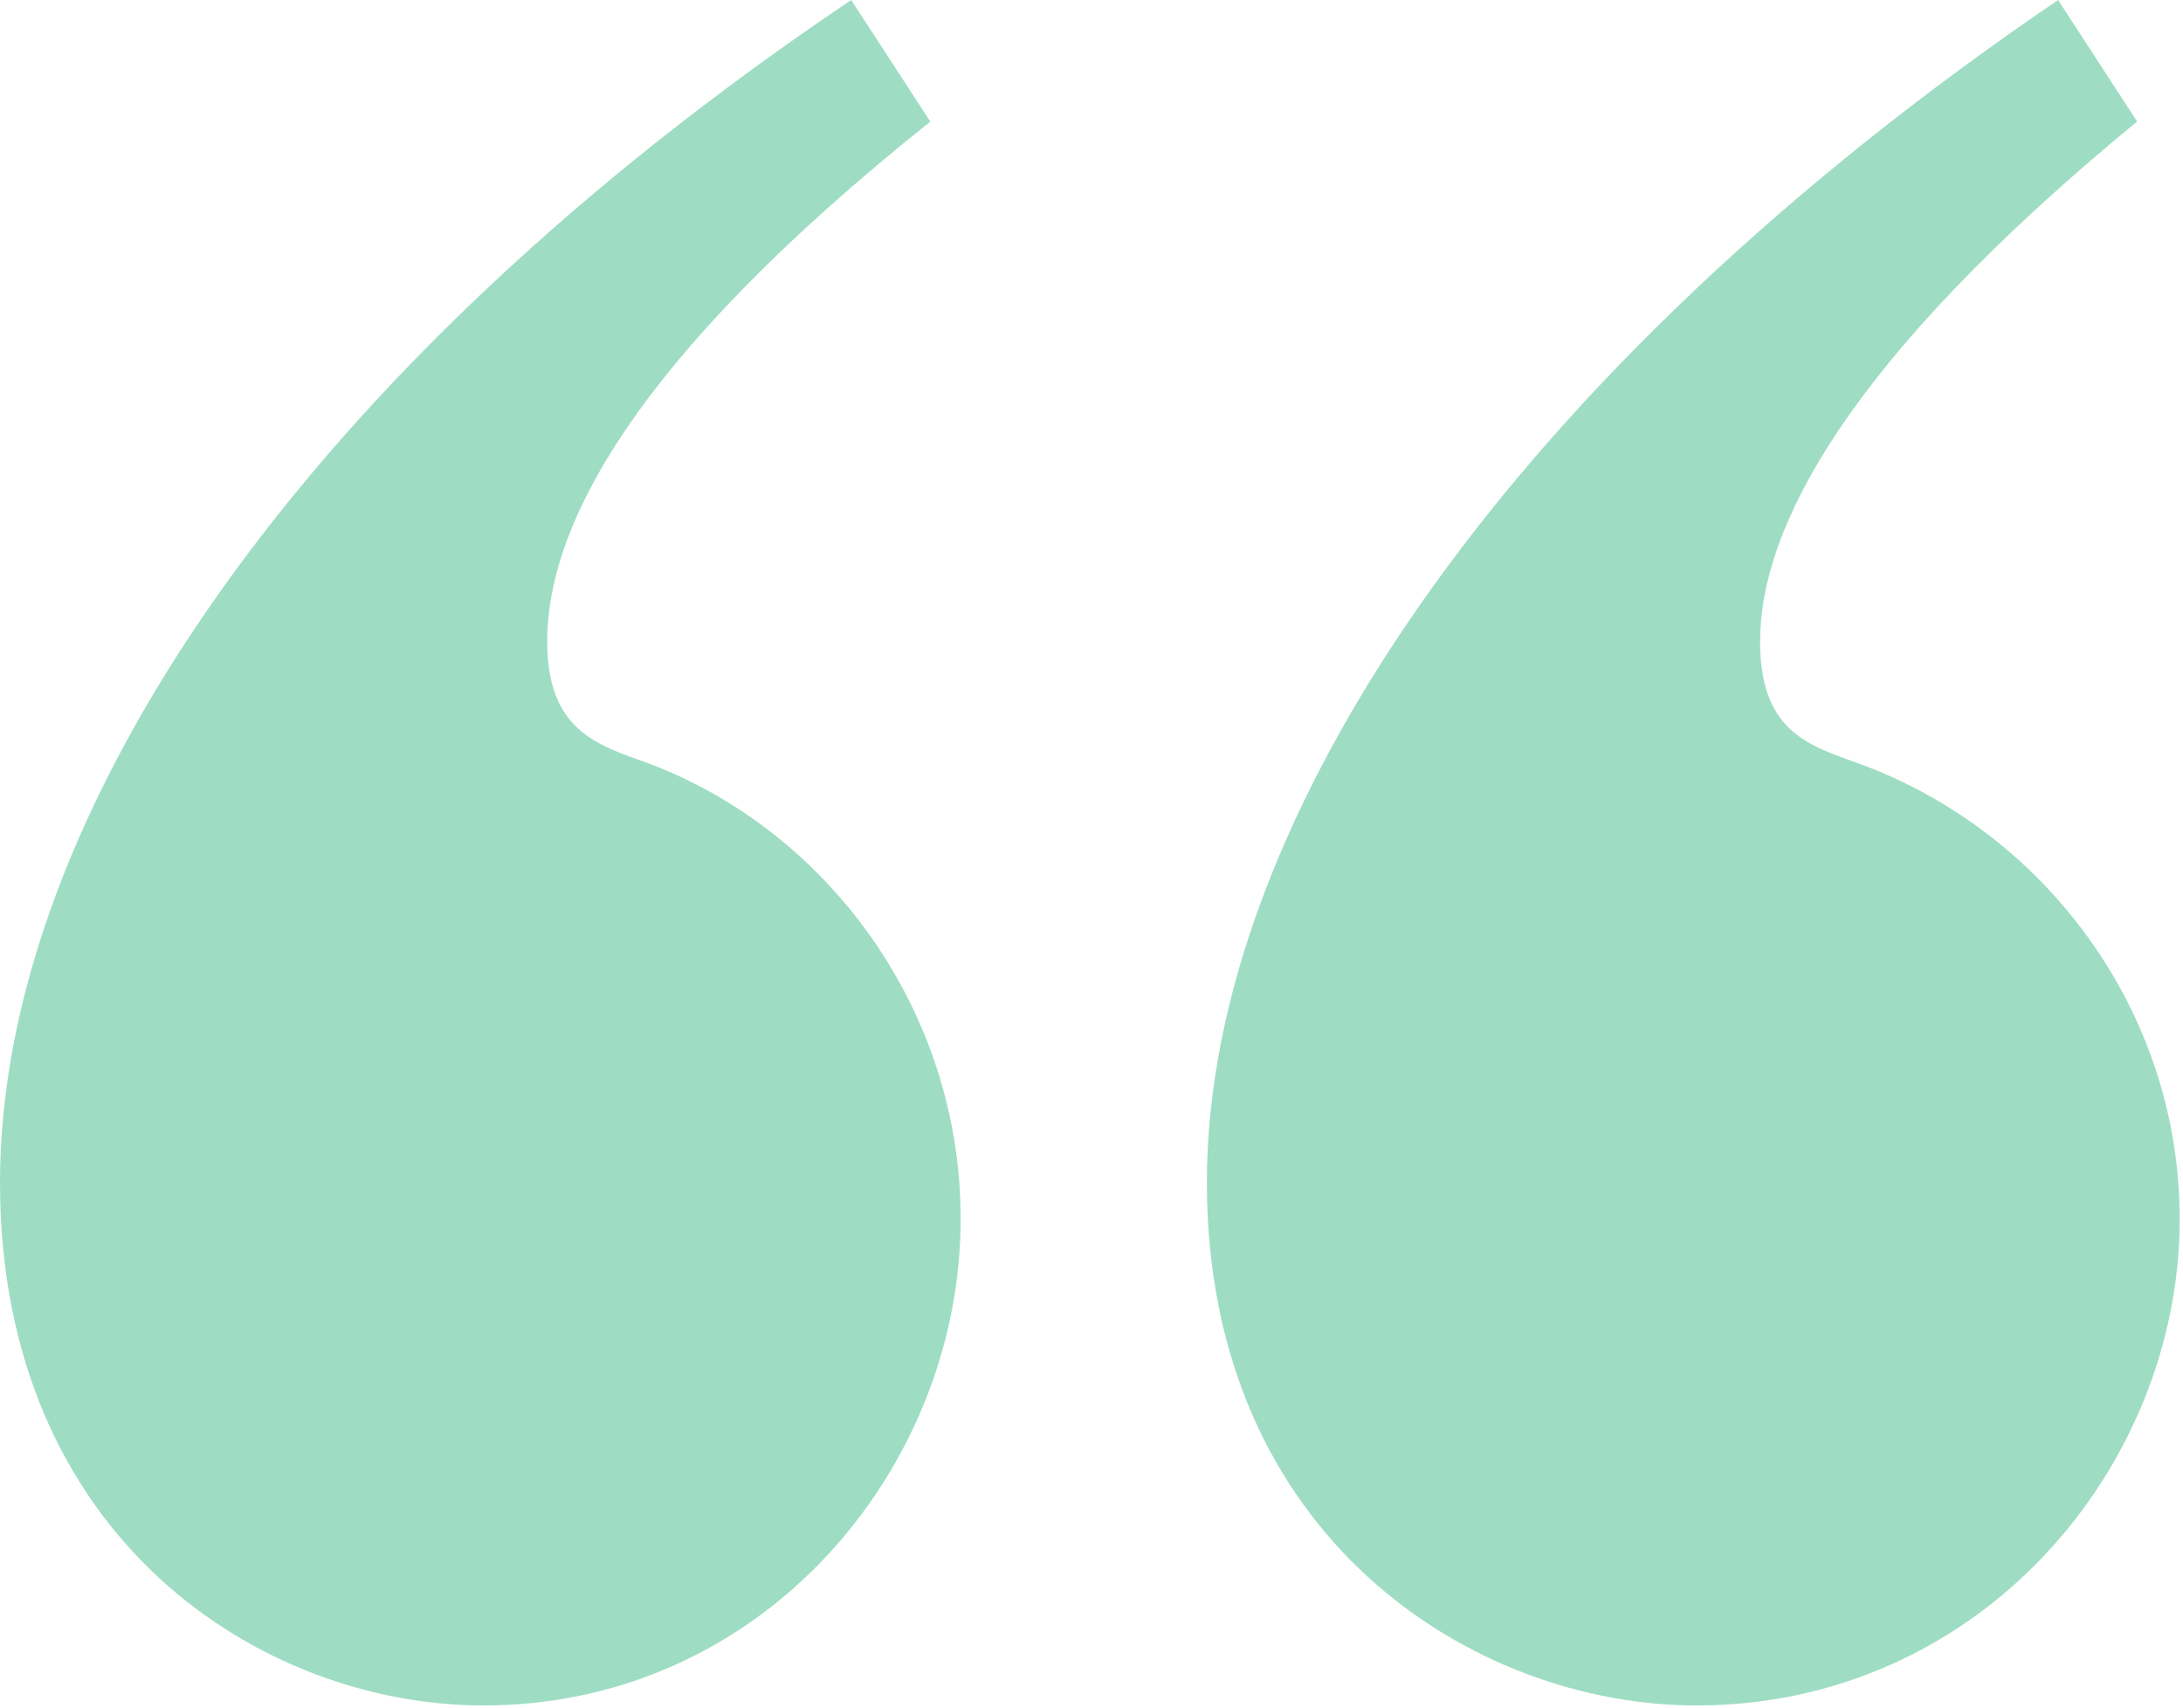 <?xml version="1.0" encoding="UTF-8"?> <svg xmlns="http://www.w3.org/2000/svg" width="561" height="439" viewBox="0 0 561 439" fill="none"> <path d="M239.075 31.25L218.75 0C78.125 94.525 0 209.375 0 303.9C0 395.3 67.2 438.275 124.225 438.275C196.1 438.275 246.875 377.325 246.875 313.275C246.875 259.375 212.5 213.275 166.4 196.075C153.125 191.375 140.625 187.475 140.625 164.825C140.625 135.925 161.725 92.975 239.075 31.25ZM549.225 31.25L528.9 0C389.825 94.525 310.15 209.375 310.15 303.9C310.15 395.3 378.9 438.275 435.925 438.275C508.575 438.275 560.15 377.325 560.15 313.275C560.15 259.375 525 213.275 477.325 196.075C464.05 191.375 452.325 187.475 452.325 164.825C452.325 135.925 474.2 92.95 549.2 31.225L549.225 31.25Z" fill="#9EDDC4"></path> </svg> 